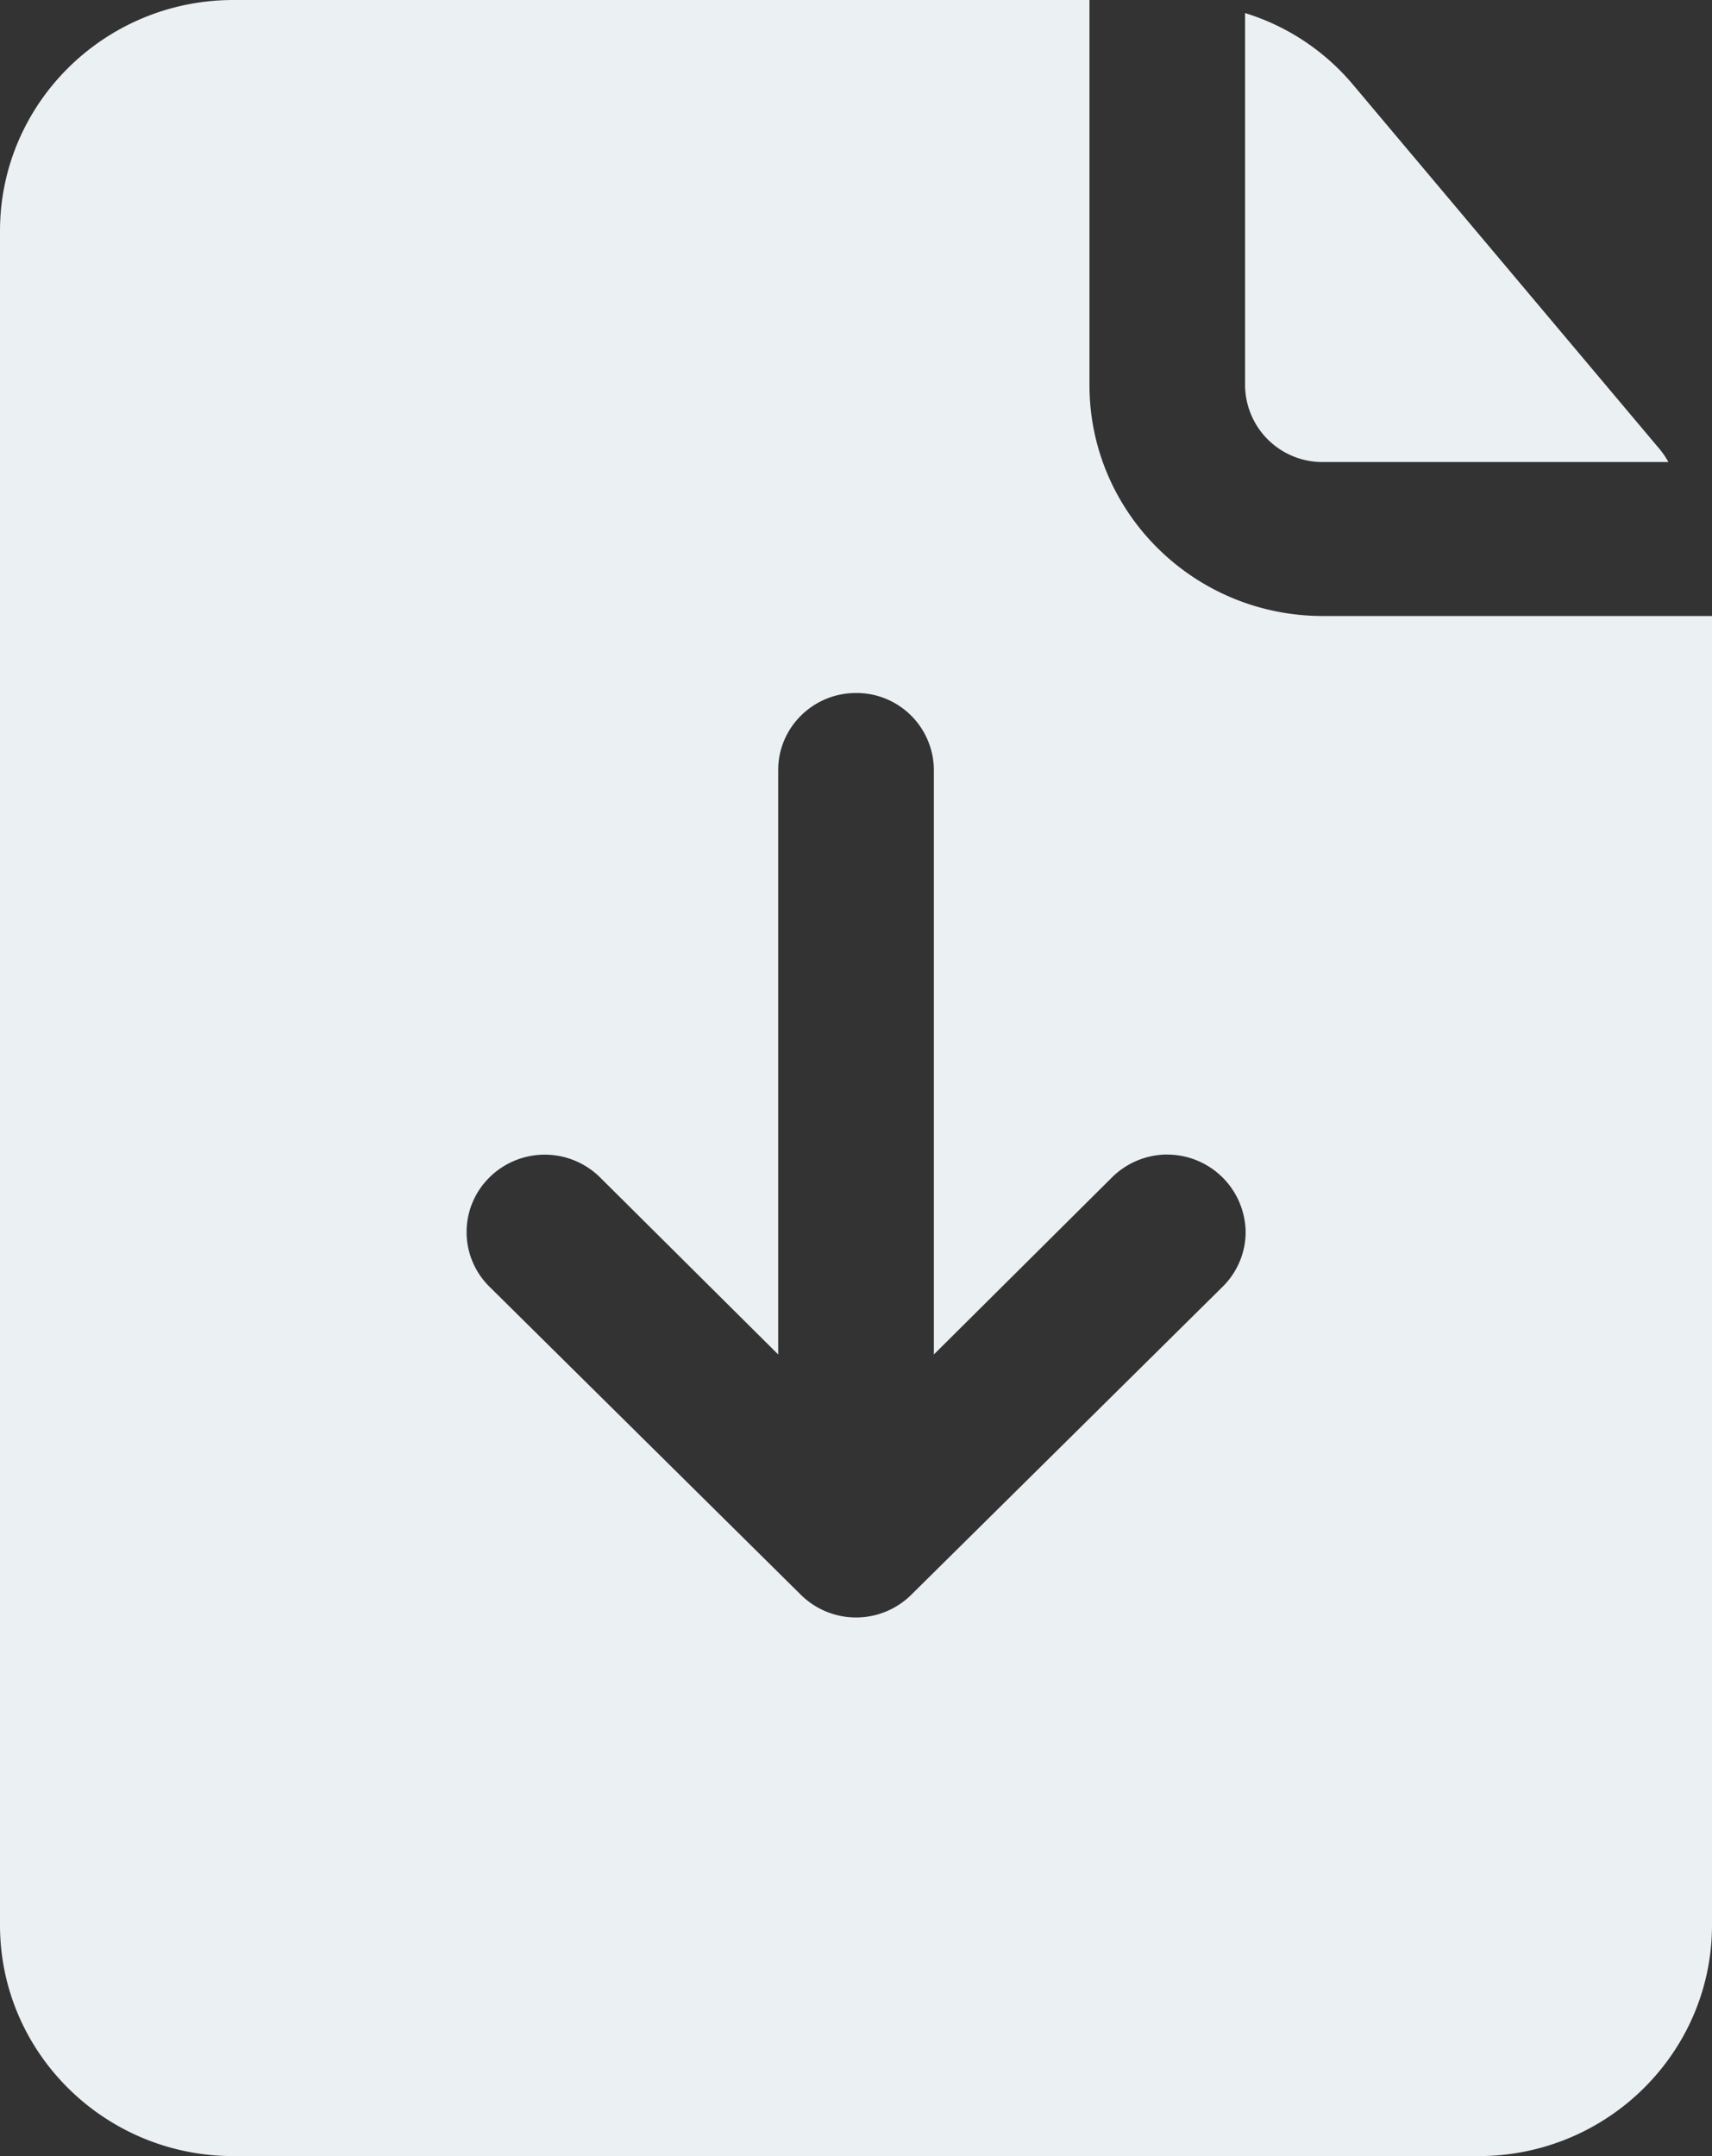 <svg width="27" height="34" fill="none" xmlns="http://www.w3.org/2000/svg"><rect width="100%" height="100%" fill="#333333" stroke="none"/><path fill-rule="evenodd" clip-rule="evenodd" d="M27 9.714v20.643C27 32.368 25.35 34 23.318 34H3.682C1.649 34 0 32.368 0 30.357V3.643C0 1.632 1.65 0 3.682 0h13.5v6.071c0 2.012 1.649 3.643 3.682 3.643H27zm-7.364-3.643V.206a3.61 3.61 0 011.682 1.105l4.823 5.732c.066.074.123.156.172.243h-5.45a1.22 1.22 0 01-1.227-1.215zM18.41 18.207a1.237 1.237 0 011.235 1.221c0 .324-.132.635-.363.863l-4.91 4.857a1.238 1.238 0 01-1.742 0l-4.91-4.857a1.21 1.21 0 010-1.725 1.24 1.24 0 011.743 0l2.81 2.793v-9.216c0-.671.55-1.215 1.228-1.215a1.22 1.22 0 011.227 1.215v9.216l2.81-2.793c.23-.229.545-.36.872-.36z" fill="#EBF0F3"/></svg>